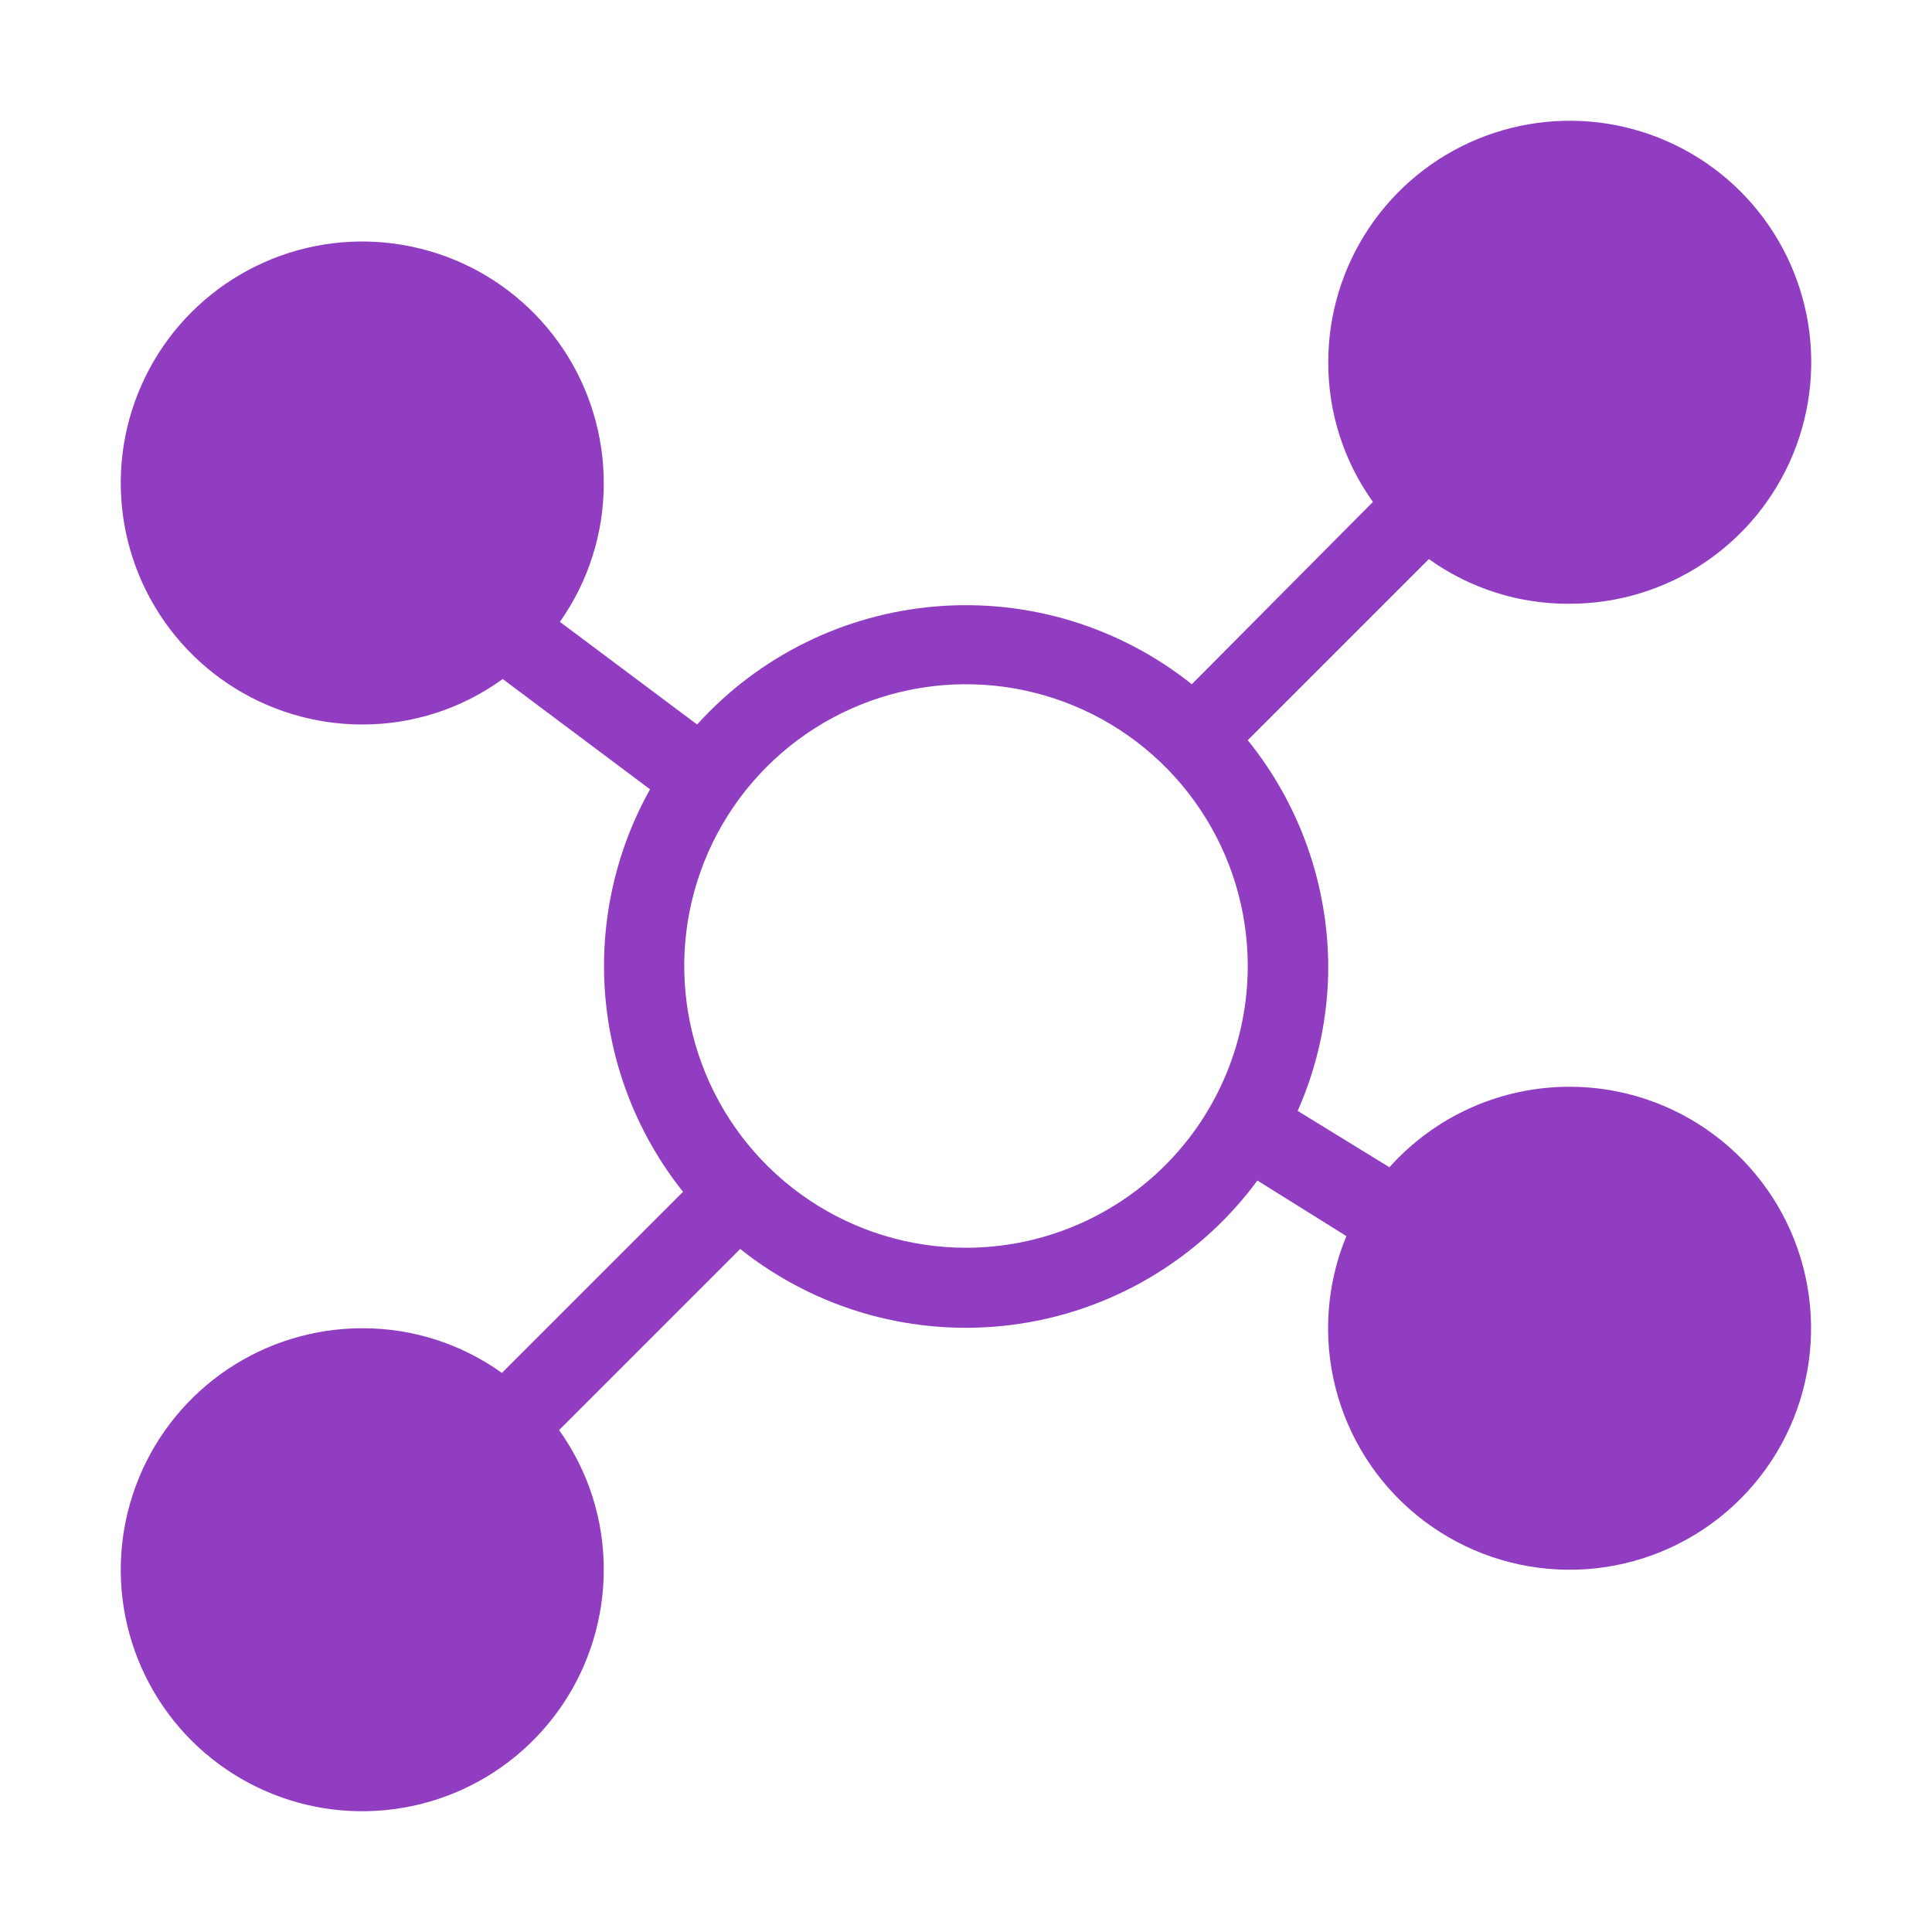 <svg width="48" height="48" viewBox="0 0 48 48" fill="none" xmlns="http://www.w3.org/2000/svg">
<path d="M39 27C38.154 26.999 37.318 27.177 36.546 27.521C35.774 27.866 35.084 28.37 34.52 29L32.24 27.6C32.743 26.467 33.002 25.24 33 24C32.989 21.957 32.284 19.979 31 18.39L35.5 13.89C36.52 14.621 37.745 15.01 39 15C40.187 15 41.347 14.648 42.333 13.989C43.32 13.329 44.089 12.393 44.543 11.296C44.997 10.2 45.116 8.993 44.885 7.829C44.653 6.666 44.082 5.596 43.243 4.757C42.404 3.918 41.334 3.347 40.17 3.115C39.007 2.884 37.8 3.003 36.704 3.457C35.608 3.911 34.67 4.68 34.011 5.667C33.352 6.653 33 7.813 33 9C32.997 10.245 33.385 11.459 34.11 12.47L29.61 17C27.819 15.571 25.55 14.879 23.267 15.065C20.983 15.251 18.856 16.3 17.32 18L13.91 15.45C14.623 14.441 15.004 13.235 15 12C15 10.813 14.648 9.653 13.989 8.667C13.329 7.68 12.393 6.911 11.296 6.457C10.2 6.003 8.993 5.884 7.829 6.115C6.666 6.347 5.596 6.918 4.757 7.757C3.918 8.596 3.347 9.666 3.115 10.829C2.884 11.993 3.003 13.2 3.457 14.296C3.911 15.393 4.68 16.329 5.667 16.989C6.653 17.648 7.813 18 9 18C10.254 18.002 11.476 17.607 12.49 16.87L16.15 19.61C15.278 21.17 14.891 22.954 15.037 24.735C15.183 26.516 15.856 28.213 16.97 29.61L12.47 34.11C11.459 33.385 10.245 32.997 9 33C7.813 33 6.653 33.352 5.667 34.011C4.68 34.67 3.911 35.608 3.457 36.704C3.003 37.8 2.884 39.007 3.115 40.17C3.347 41.334 3.918 42.404 4.757 43.243C5.596 44.082 6.666 44.653 7.829 44.885C8.993 45.116 10.2 44.997 11.296 44.543C12.393 44.089 13.329 43.32 13.989 42.333C14.648 41.347 15 40.187 15 39C15.003 37.755 14.615 36.541 13.89 35.53L18.39 31.03C19.337 31.784 20.425 32.339 21.591 32.662C22.758 32.985 23.977 33.07 25.176 32.911C26.376 32.753 27.531 32.354 28.573 31.738C29.615 31.123 30.522 30.304 31.24 29.33L33.45 30.71C32.959 31.899 32.863 33.215 33.177 34.463C33.491 35.711 34.197 36.825 35.193 37.641C36.188 38.456 37.419 38.93 38.704 38.993C39.989 39.056 41.261 38.703 42.33 37.988C43.4 37.273 44.212 36.233 44.645 35.022C45.078 33.81 45.111 32.491 44.738 31.26C44.365 30.028 43.605 28.95 42.572 28.183C41.539 27.415 40.287 27.001 39 27ZM24 31C22.616 31 21.262 30.59 20.111 29.82C18.96 29.051 18.063 27.958 17.533 26.679C17.003 25.4 16.864 23.992 17.134 22.634C17.405 21.276 18.071 20.029 19.05 19.05C20.029 18.071 21.276 17.405 22.634 17.134C23.992 16.864 25.4 17.003 26.679 17.533C27.958 18.063 29.051 18.96 29.82 20.111C30.59 21.262 31 22.616 31 24C31 25.857 30.262 27.637 28.95 28.95C27.637 30.262 25.857 31 24 31Z" fill="#913DC2"/>
</svg>
